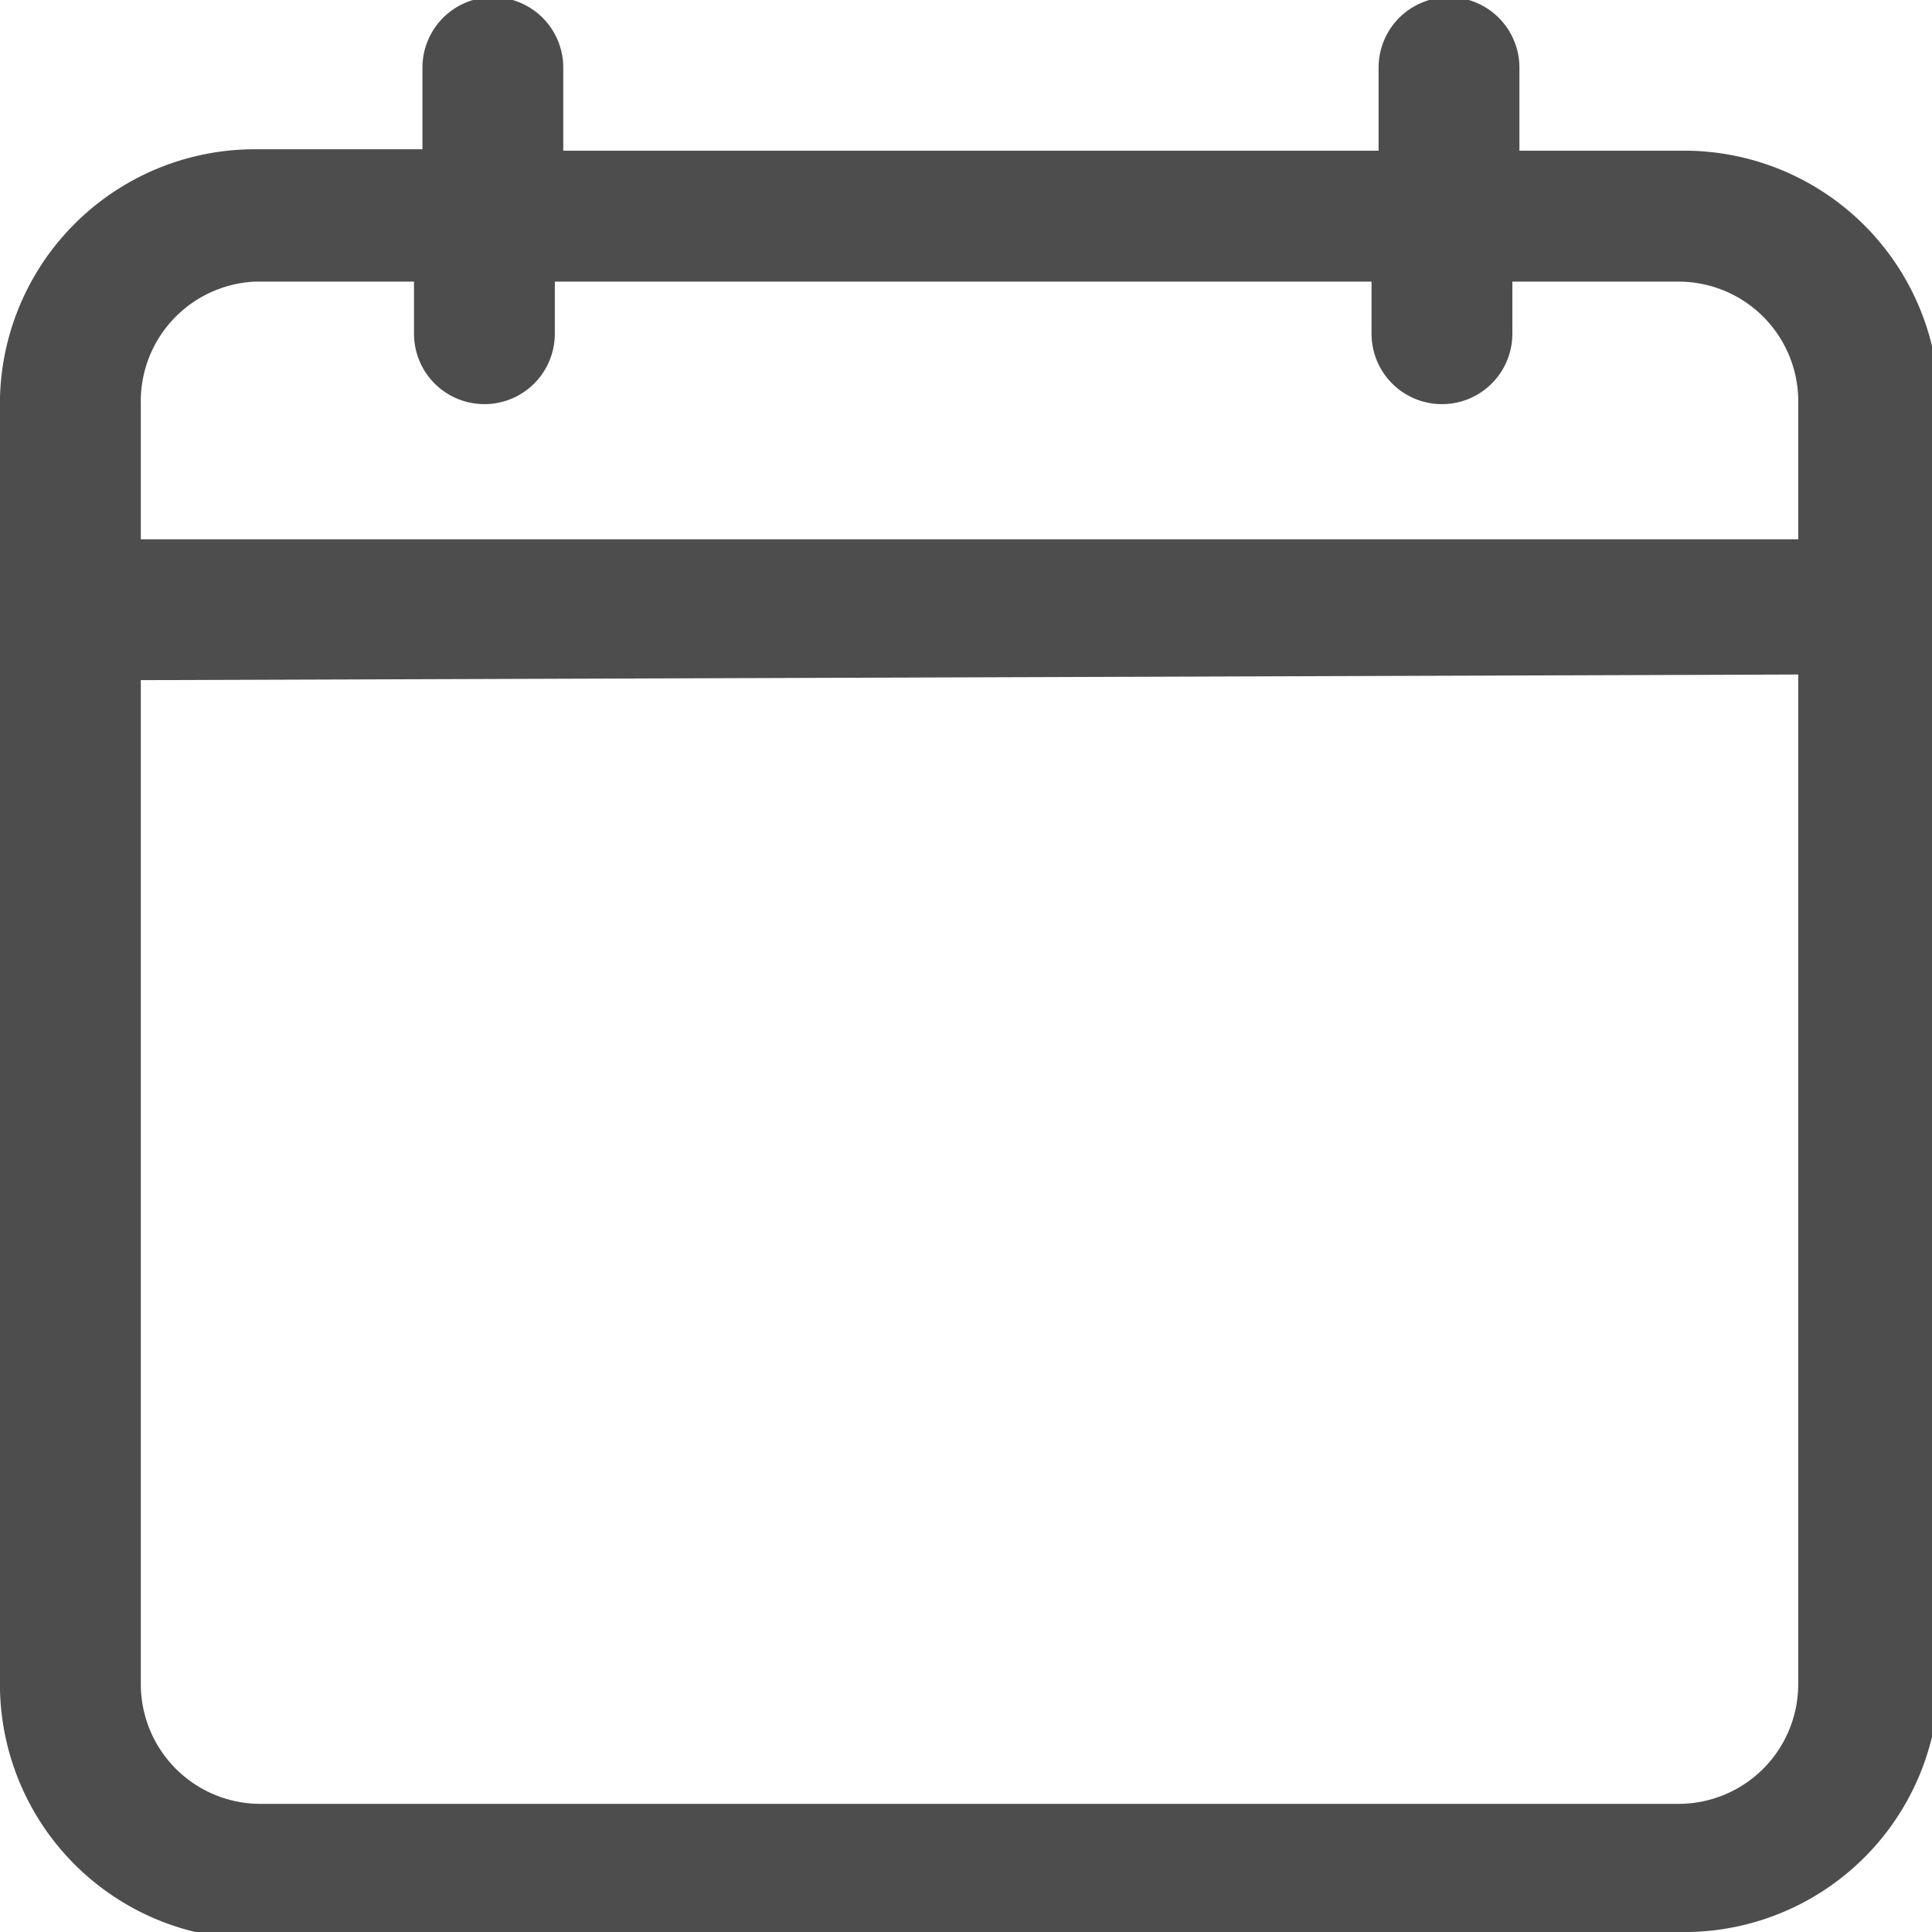 <svg xmlns="http://www.w3.org/2000/svg" viewBox="0 0 13.72 13.72"><defs><style>.cls-1{fill:#4d4d4d;}</style></defs><title>Asset 2w2</title><g id="Layer_2" data-name="Layer 2"><g id="Layer_1-2" data-name="Layer 1"><path class="cls-1" d="M1,3.83H12.77v-1A.85.85,0,0,0,11.92,2H10.74v.37a.48.48,0,1,1-1,0V2H3.94v.37a.48.48,0,1,1-1,0V2H1.81A.85.85,0,0,0,1,2.87Zm0,1v7.13a.85.85,0,0,0,.85.85H11.92a.85.85,0,0,0,.85-.85V4.79Zm11,8.94H1.81A1.81,1.81,0,0,1,0,11.92v-9A1.81,1.81,0,0,1,1.81,1.06H3V.48a.48.48,0,0,1,1,0v.59H9.79V.48a.48.48,0,0,1,1,0v.59h1.17a1.81,1.81,0,0,1,1.81,1.81v9A1.81,1.81,0,0,1,11.92,13.72Z"/></g></g></svg>